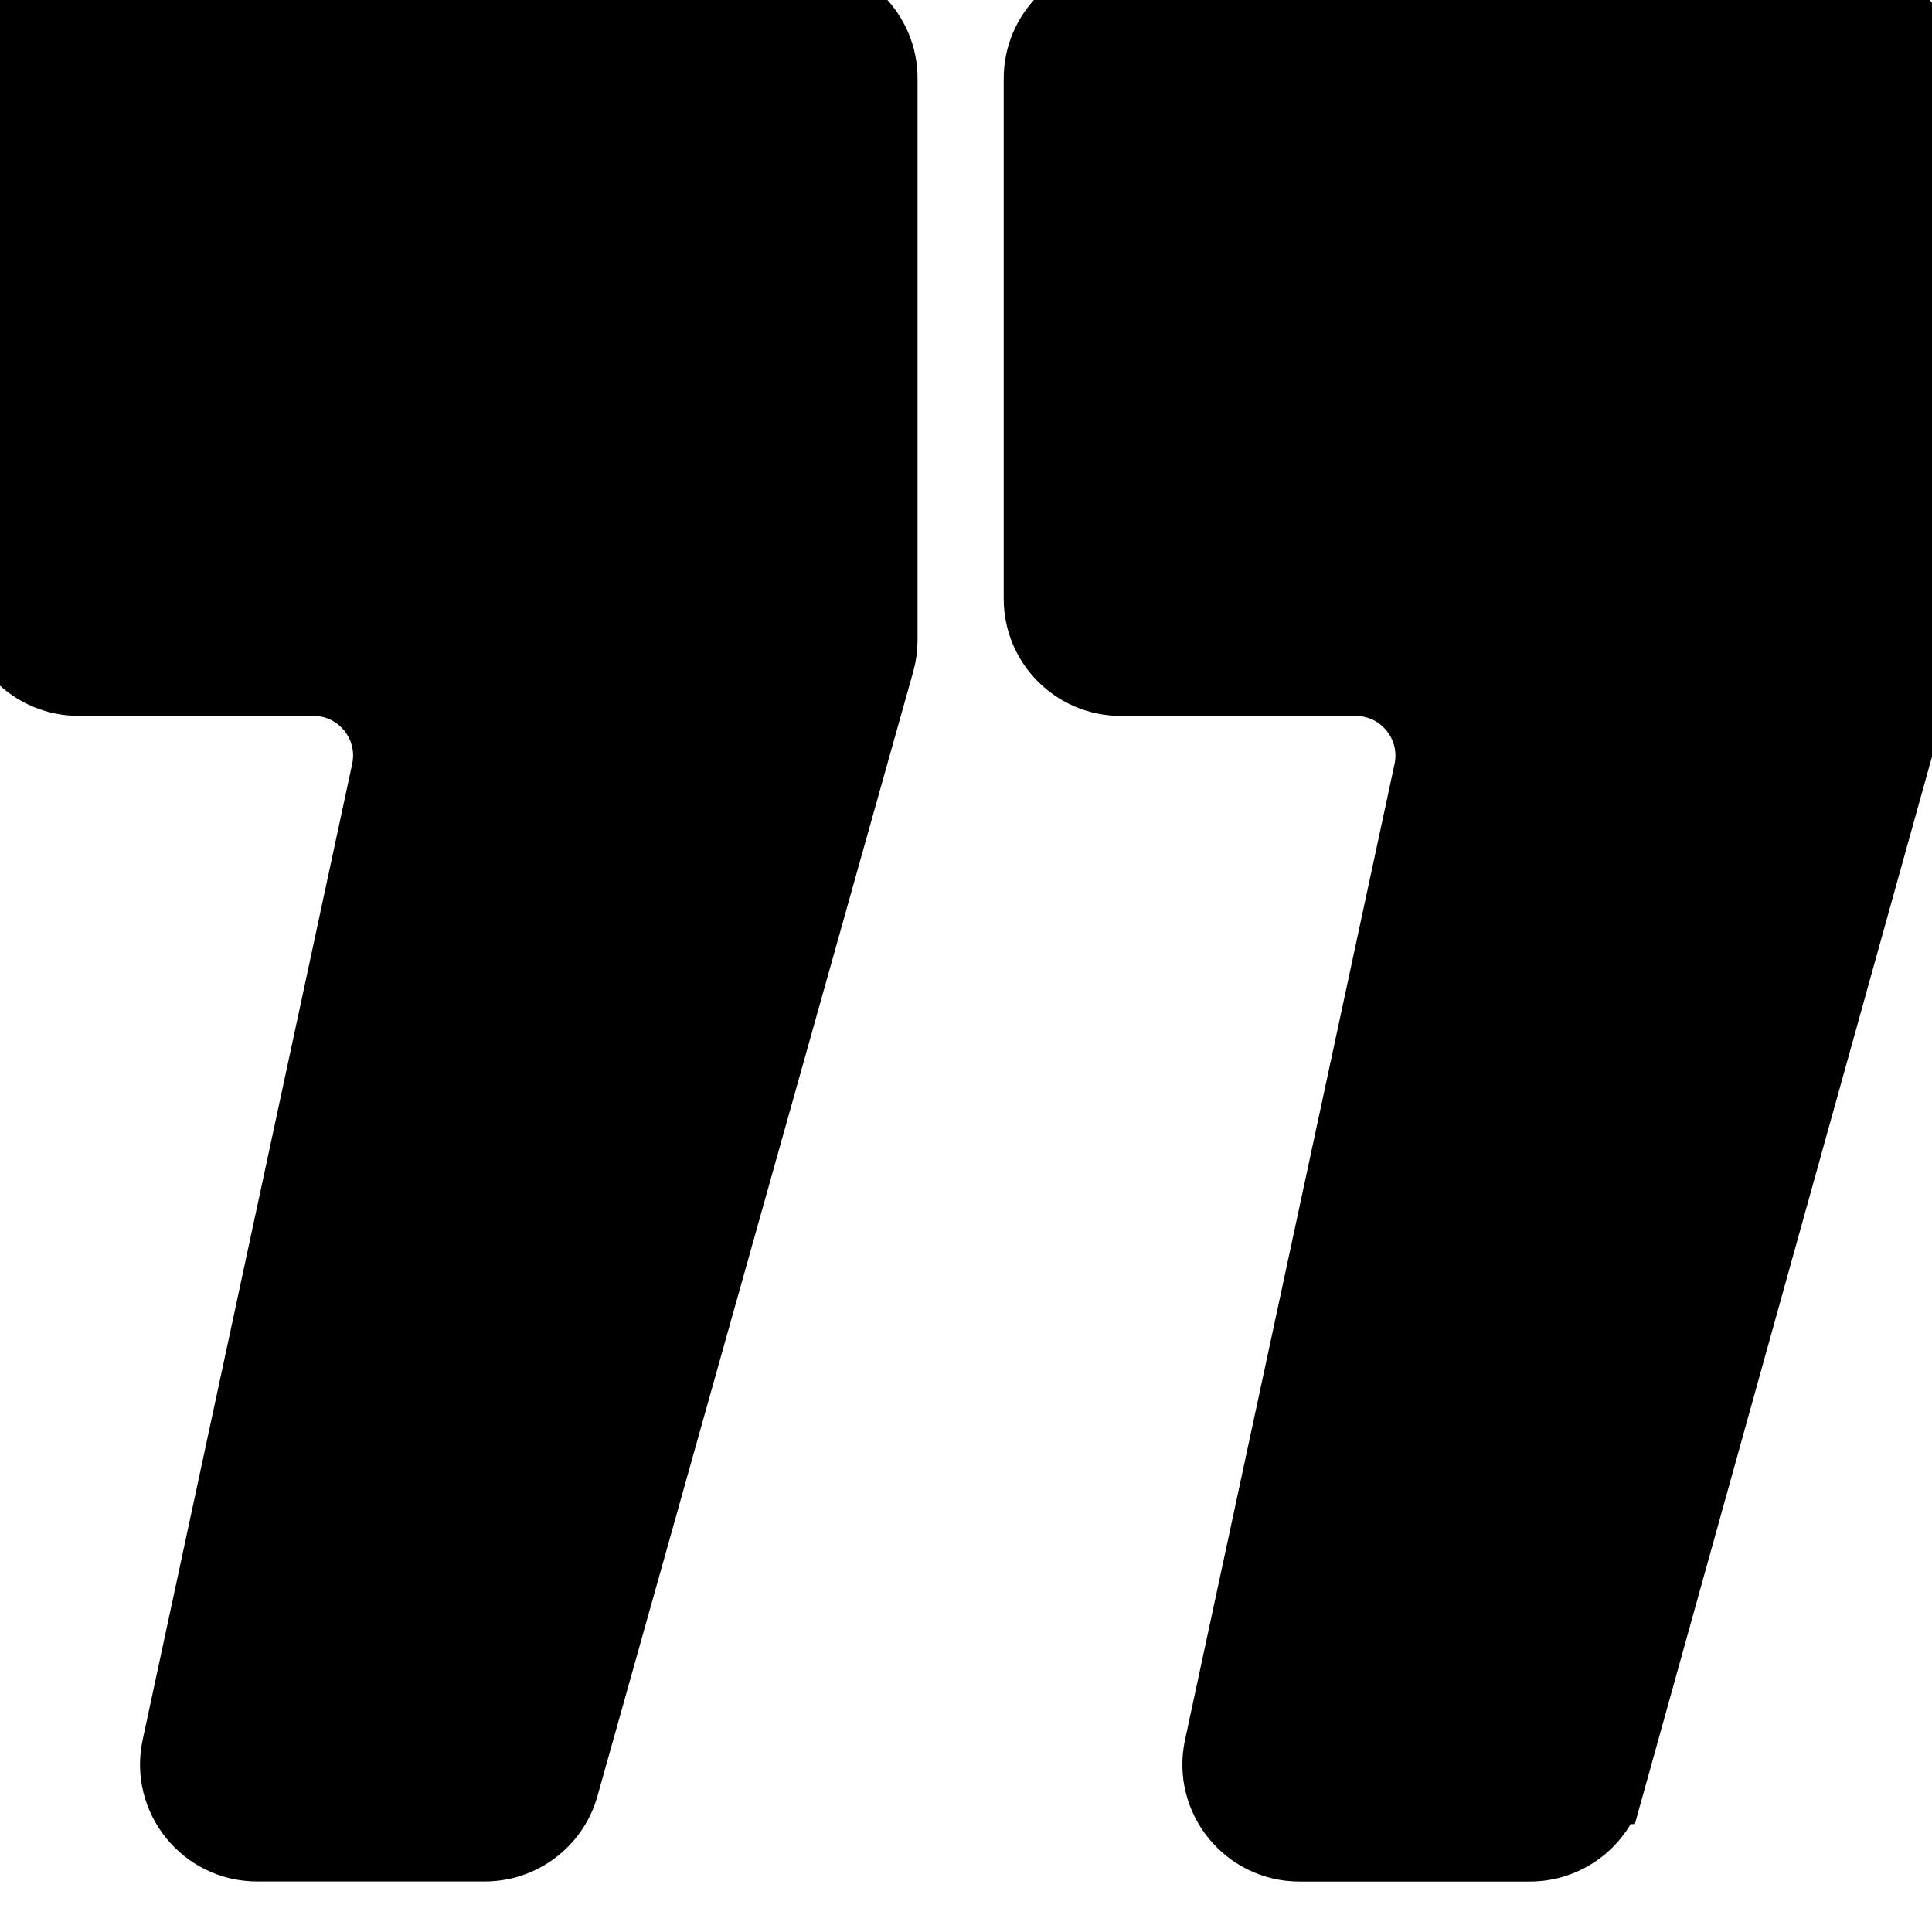 <svg width="25" height="25" xmlns="http://www.w3.org/2000/svg">

 <g>
  <title>background</title>
  <rect fill="none" id="canvas_background" height="27" width="27" y="-1" x="-1"/>
 </g>
 <g>
  <title>Layer 1</title>
  <path stroke="null" id="svg_1" fill="black" d="m7.25,23.106c-0.123,0.438 -0.522,0.74 -0.977,0.74l-2.946,0c-0.646,0 -1.128,-0.596 -0.992,-1.228l2.711,-12.627c0.136,-0.632 -0.346,-1.228 -0.992,-1.228l-3.039,0c-0.56,0 -1.015,-0.454 -1.015,-1.015l0,-6.734c0,-0.56 0.454,-1.015 1.015,-1.015l9.343,0c0.56,0 1.015,0.454 1.015,1.015l0,7.271c0,0.093 -0.013,0.185 -0.038,0.274l-4.085,14.546zm13.525,-0.002c-0.122,0.439 -0.522,0.743 -0.978,0.743l-2.982,0c-0.646,0 -1.128,-0.596 -0.992,-1.228l2.711,-12.627c0.136,-0.632 -0.346,-1.228 -0.992,-1.228l-3.039,0c-0.56,0 -1.015,-0.454 -1.015,-1.015l0,-6.734c0,-0.56 0.454,-1.015 1.015,-1.015l9.343,0c0.56,0 1.015,0.454 1.015,1.015l0,7.272c0,0.092 -0.012,0.184 -0.037,0.272l-4.049,14.545z"/>
 </g>
</svg>